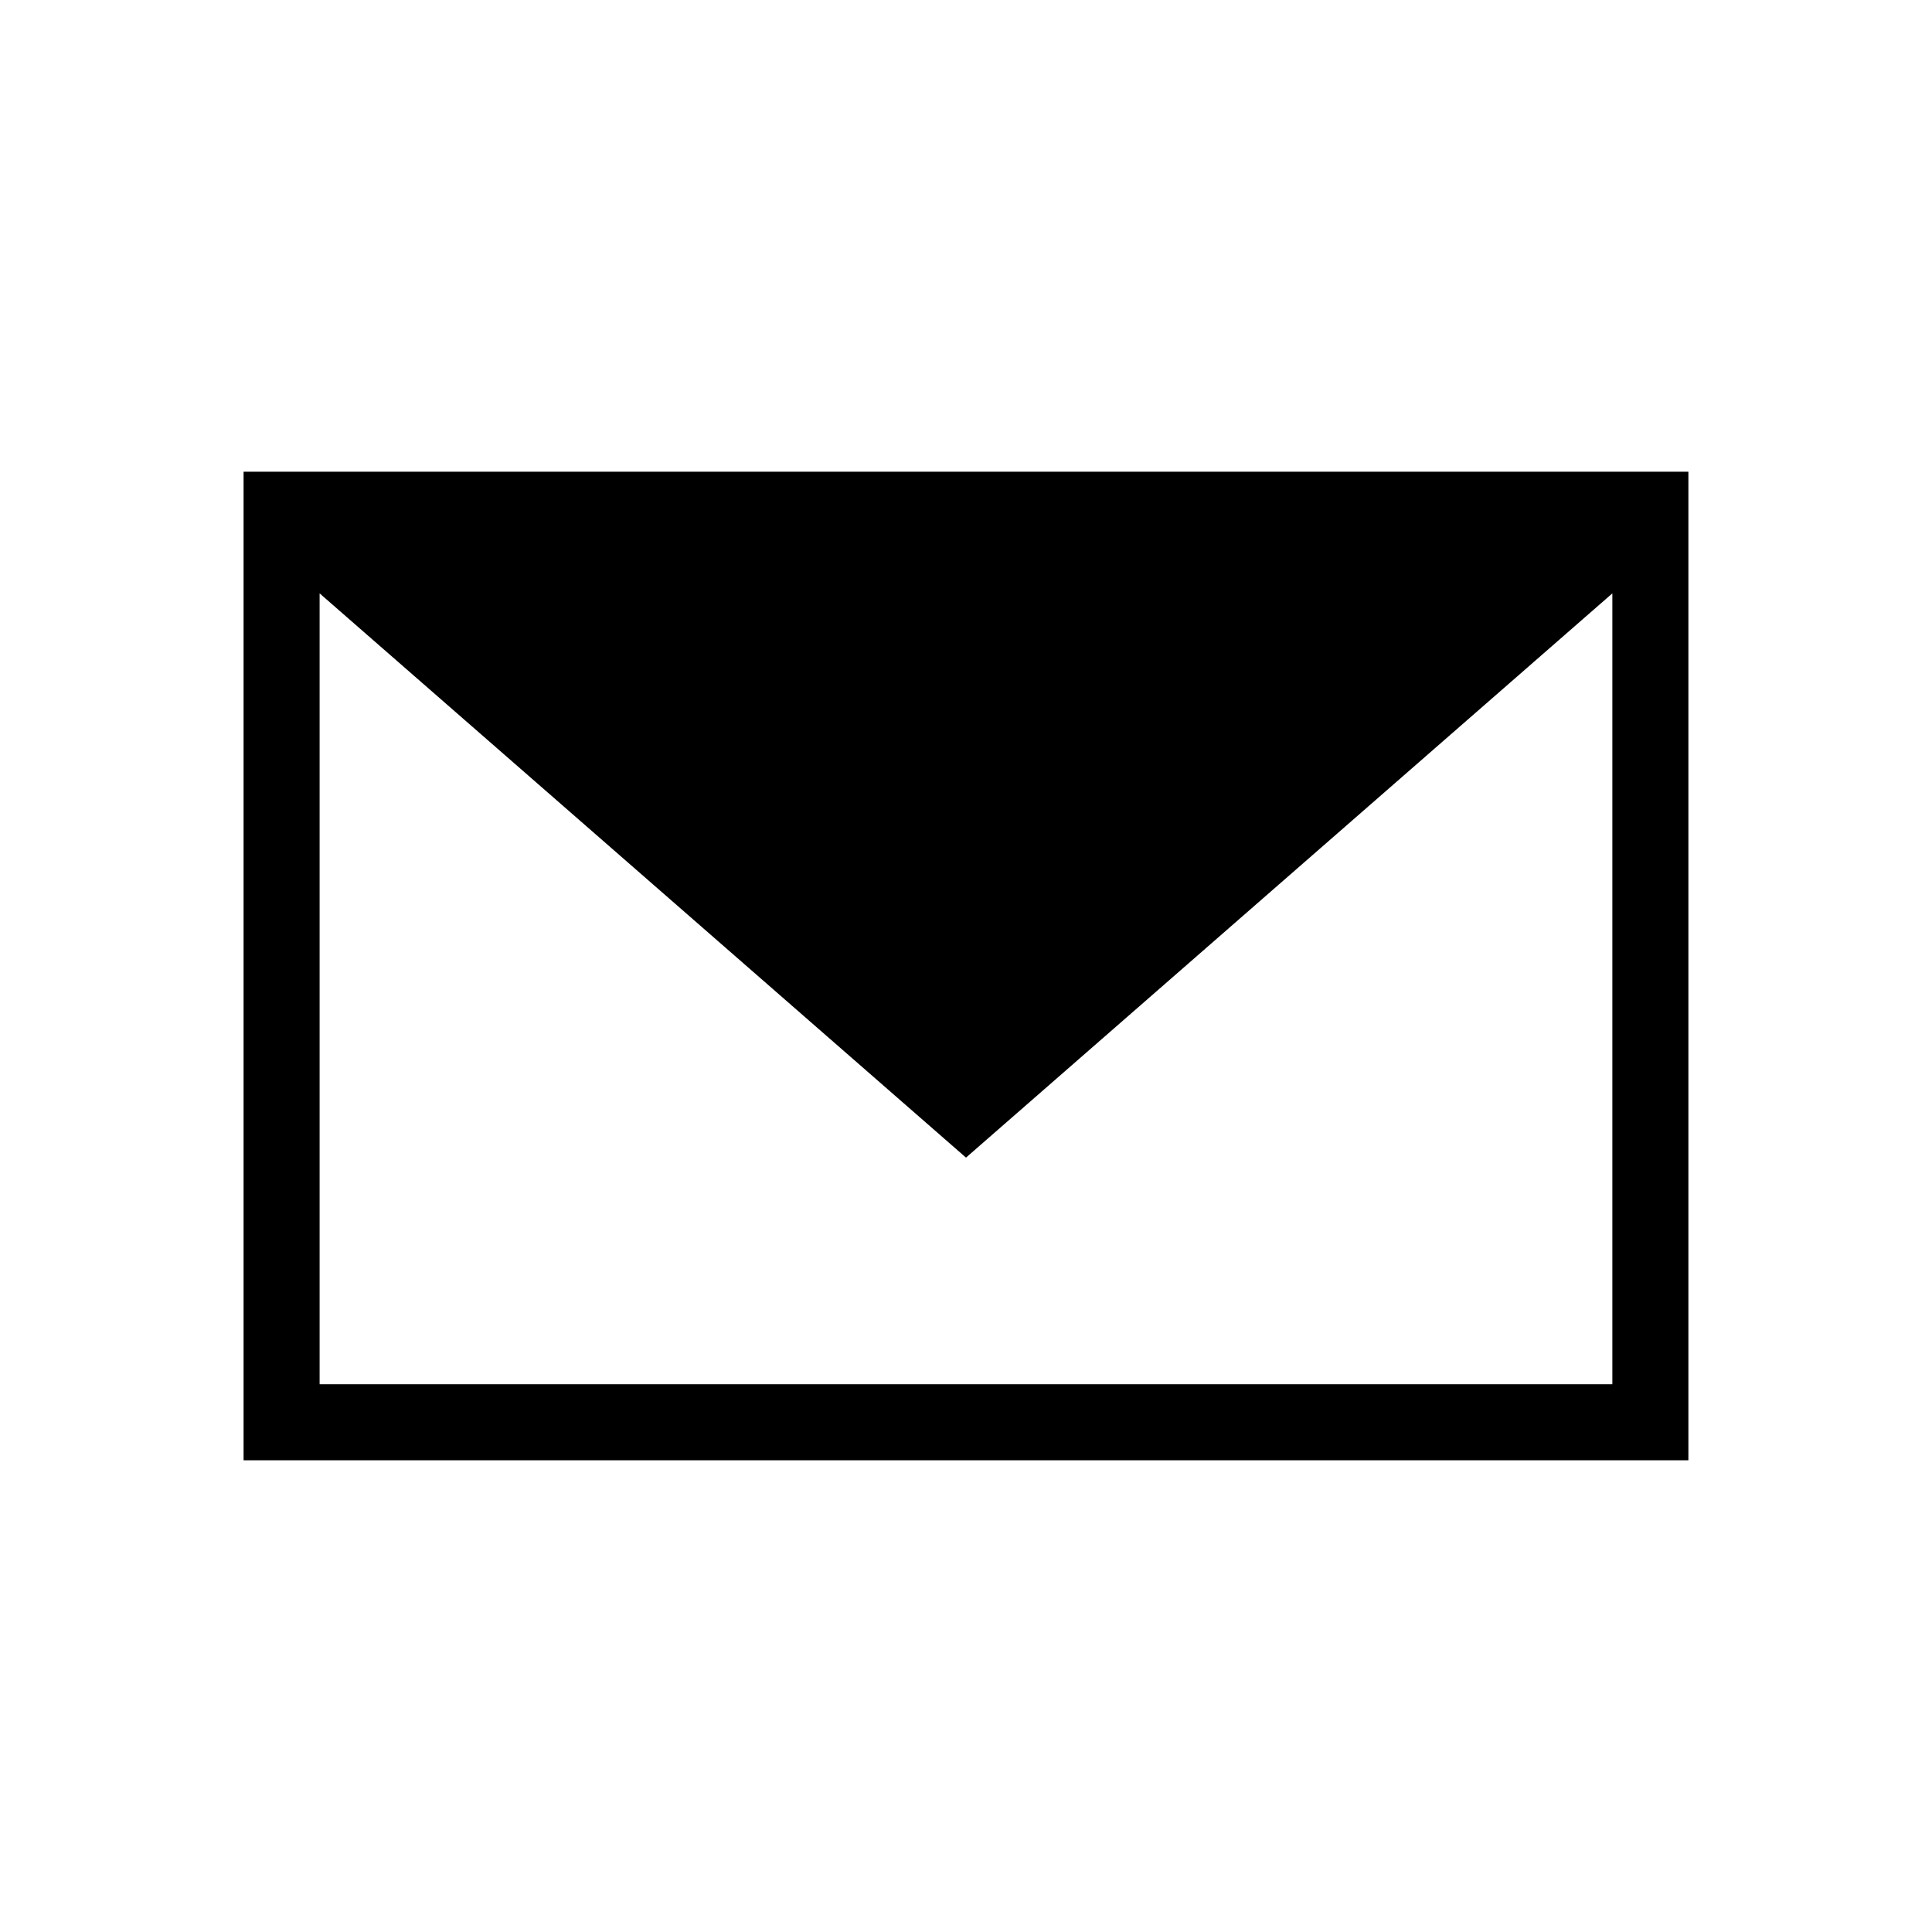 <?xml version="1.0" encoding="UTF-8"?>
<!-- Uploaded to: SVG Repo, www.svgrepo.com, Generator: SVG Repo Mixer Tools -->
<svg fill="#000000" width="800px" height="800px" version="1.1" viewBox="144 144 512 512" xmlns="http://www.w3.org/2000/svg">
 <path d="m208.55 269.01v261.98h382.89v-261.98zm362.74 241.83h-342.59v-209.59l171.3 149.53 171.29-149.53z"/>
</svg>